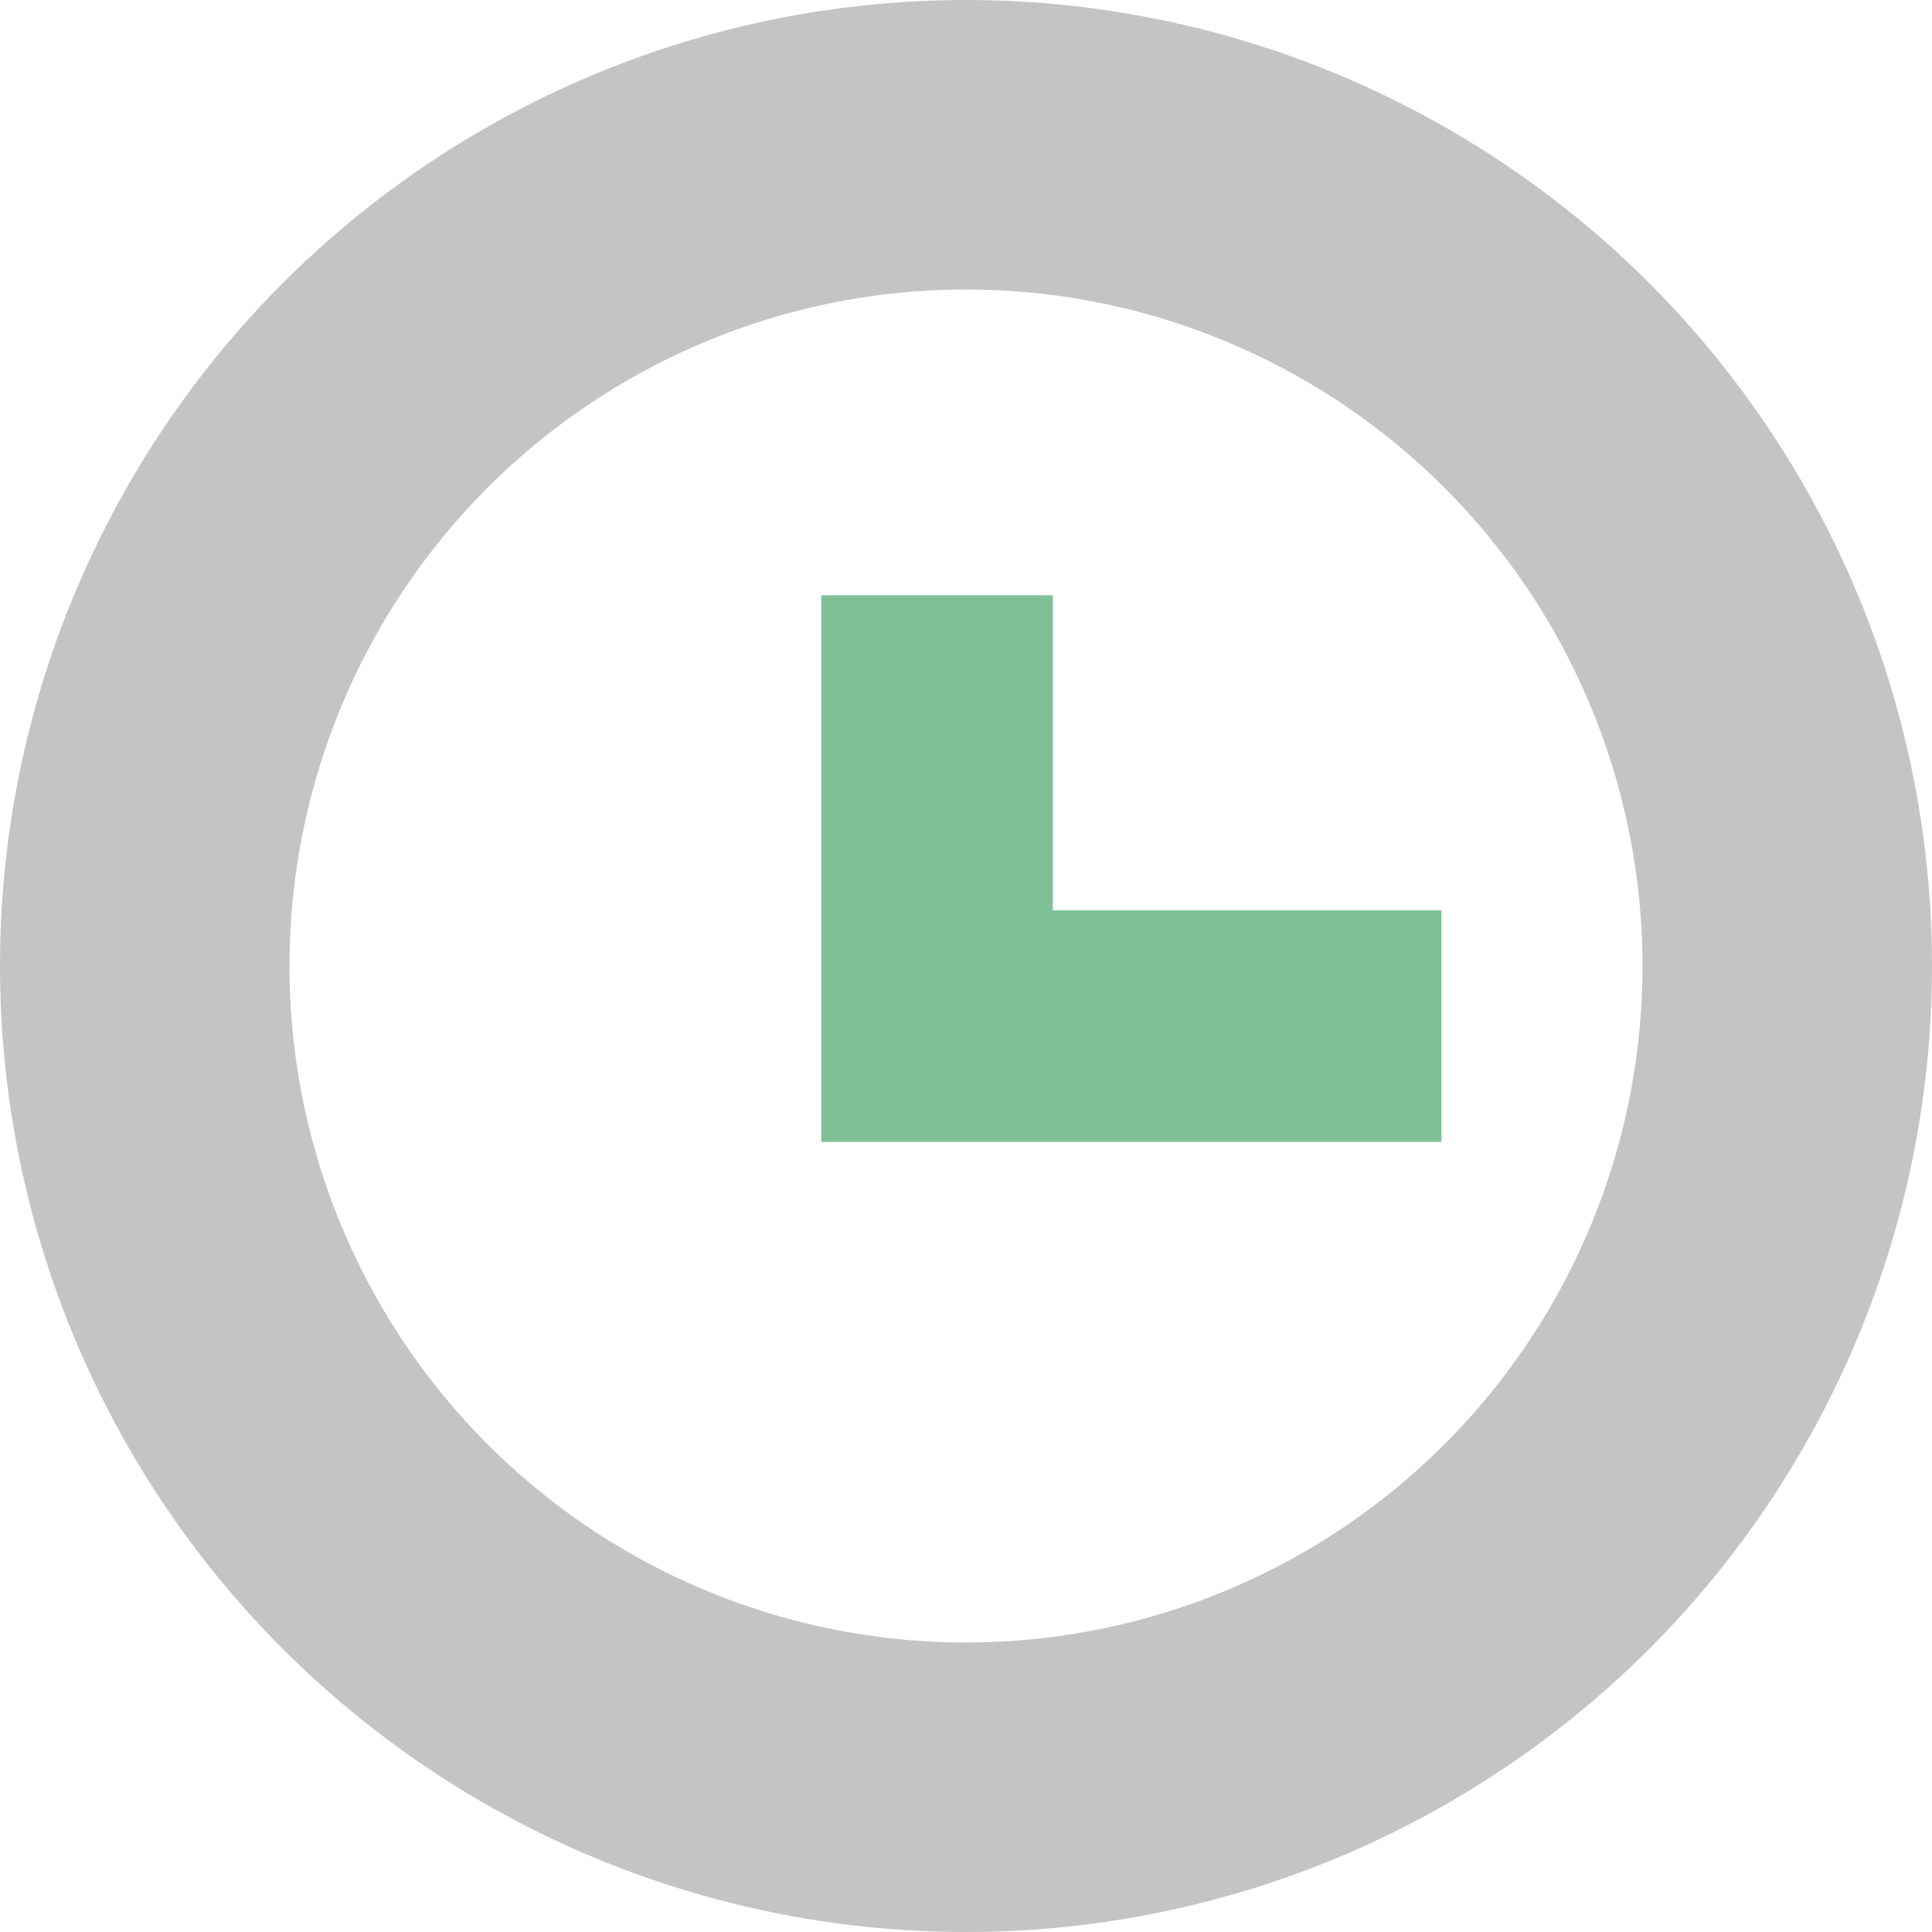 <svg xmlns="http://www.w3.org/2000/svg" width="66.736" height="66.736" viewBox="0 0 66.736 66.736">
  <g id="Group_143587" data-name="Group 143587" transform="translate(-881.764 -834.613)">
    <circle id="Ellipse_242" data-name="Ellipse 242" cx="28.368" cy="28.368" r="28.368" transform="translate(886.764 839.613)" fill="none" stroke="#c4c4c4" stroke-width="10"/>
    <path id="Path_22390" data-name="Path 22390" d="M915.131,854.176v14.882h17.422" transform="translate(-1 1)" fill="none" stroke="#7fc097" stroke-width="8"/>
  </g>
</svg>
